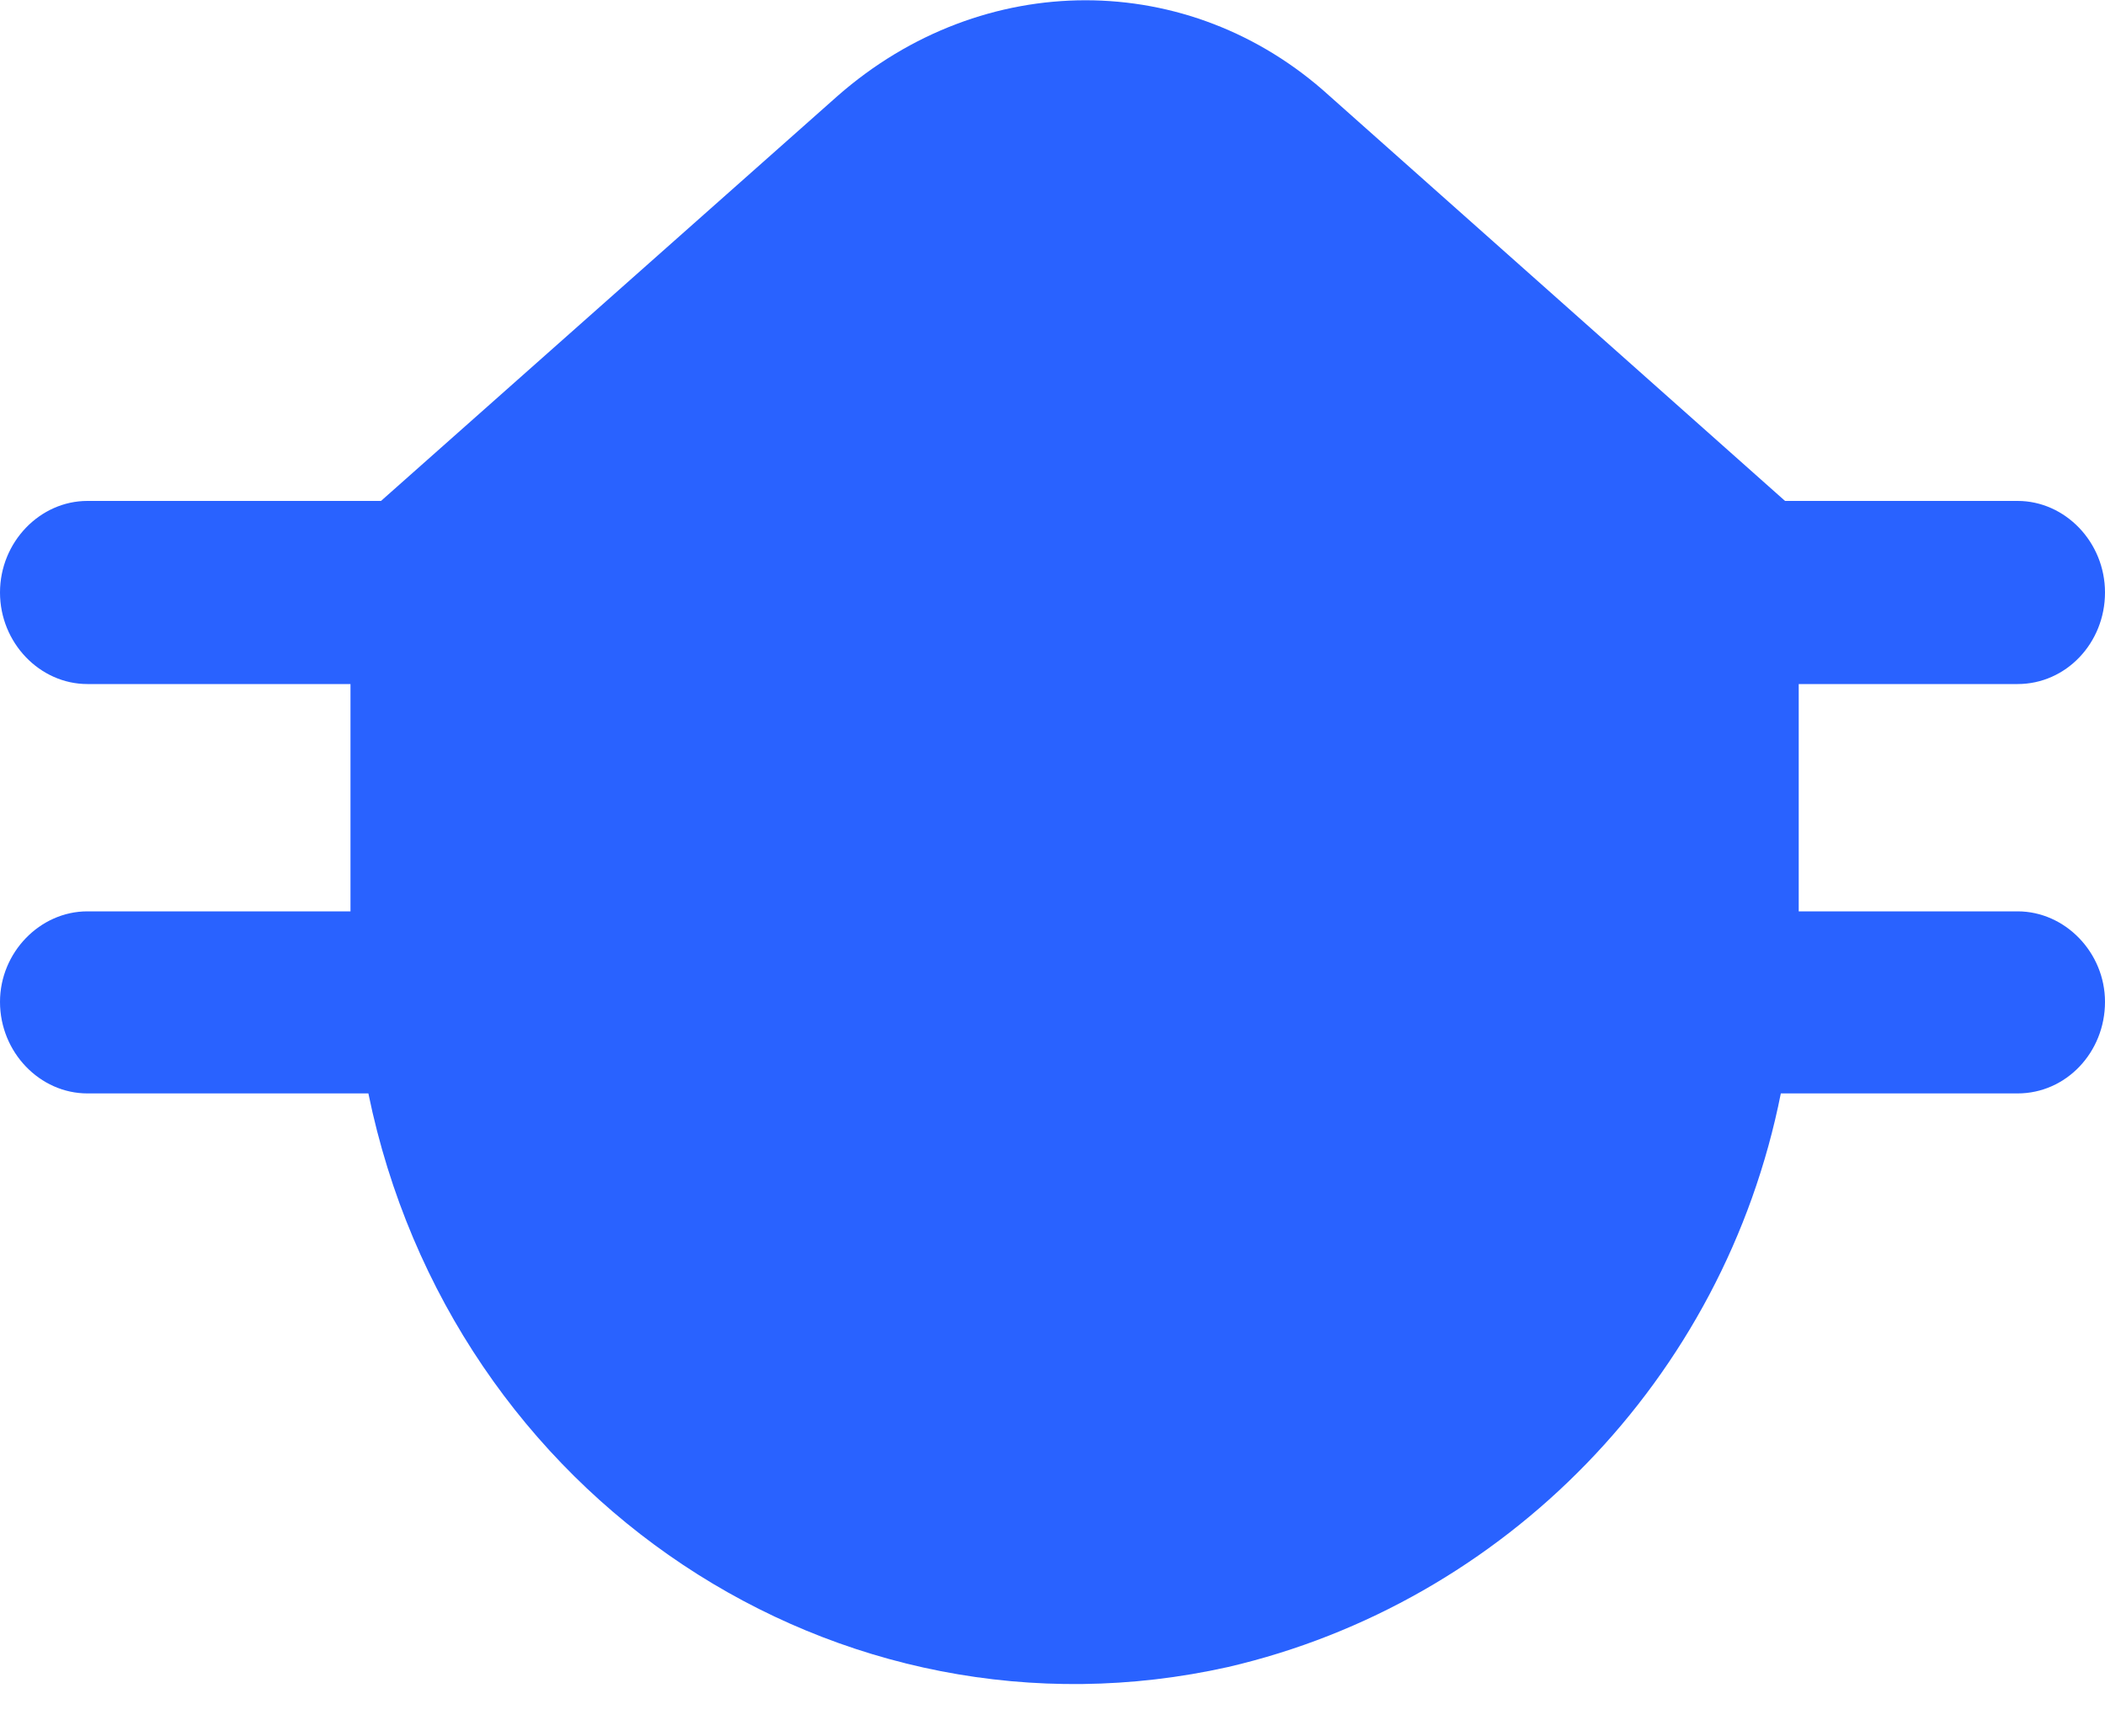 <svg width="40" height="33" viewBox="0 0 40 33" fill="none" xmlns="http://www.w3.org/2000/svg">
<path d="M38.34 17.32H34.18V13H38.34C39.26 13 40 12.22 40 11.26C40 10.3 39.24 9.52 38.34 9.52H33.92L25.26 1.82C22.6 -0.6 18.68 -0.6 15.92 1.82L7.24 9.52H1.66C0.76 9.52 0 10.3 0 11.26C0 12.22 0.76 13 1.66 13H6.66V17.32H1.66C0.76 17.32 0 18.1 0 19.04C0 20 0.76 20.78 1.66 20.78H7C8.58 28.48 15.92 33.34 23.34 31.68C28.58 30.46 32.76 26.22 33.84 20.78H38.34C39.26 20.78 40 20 40 19.04C40 18.1 39.24 17.32 38.34 17.32Z" fill="#2962FF"/>
</svg>

